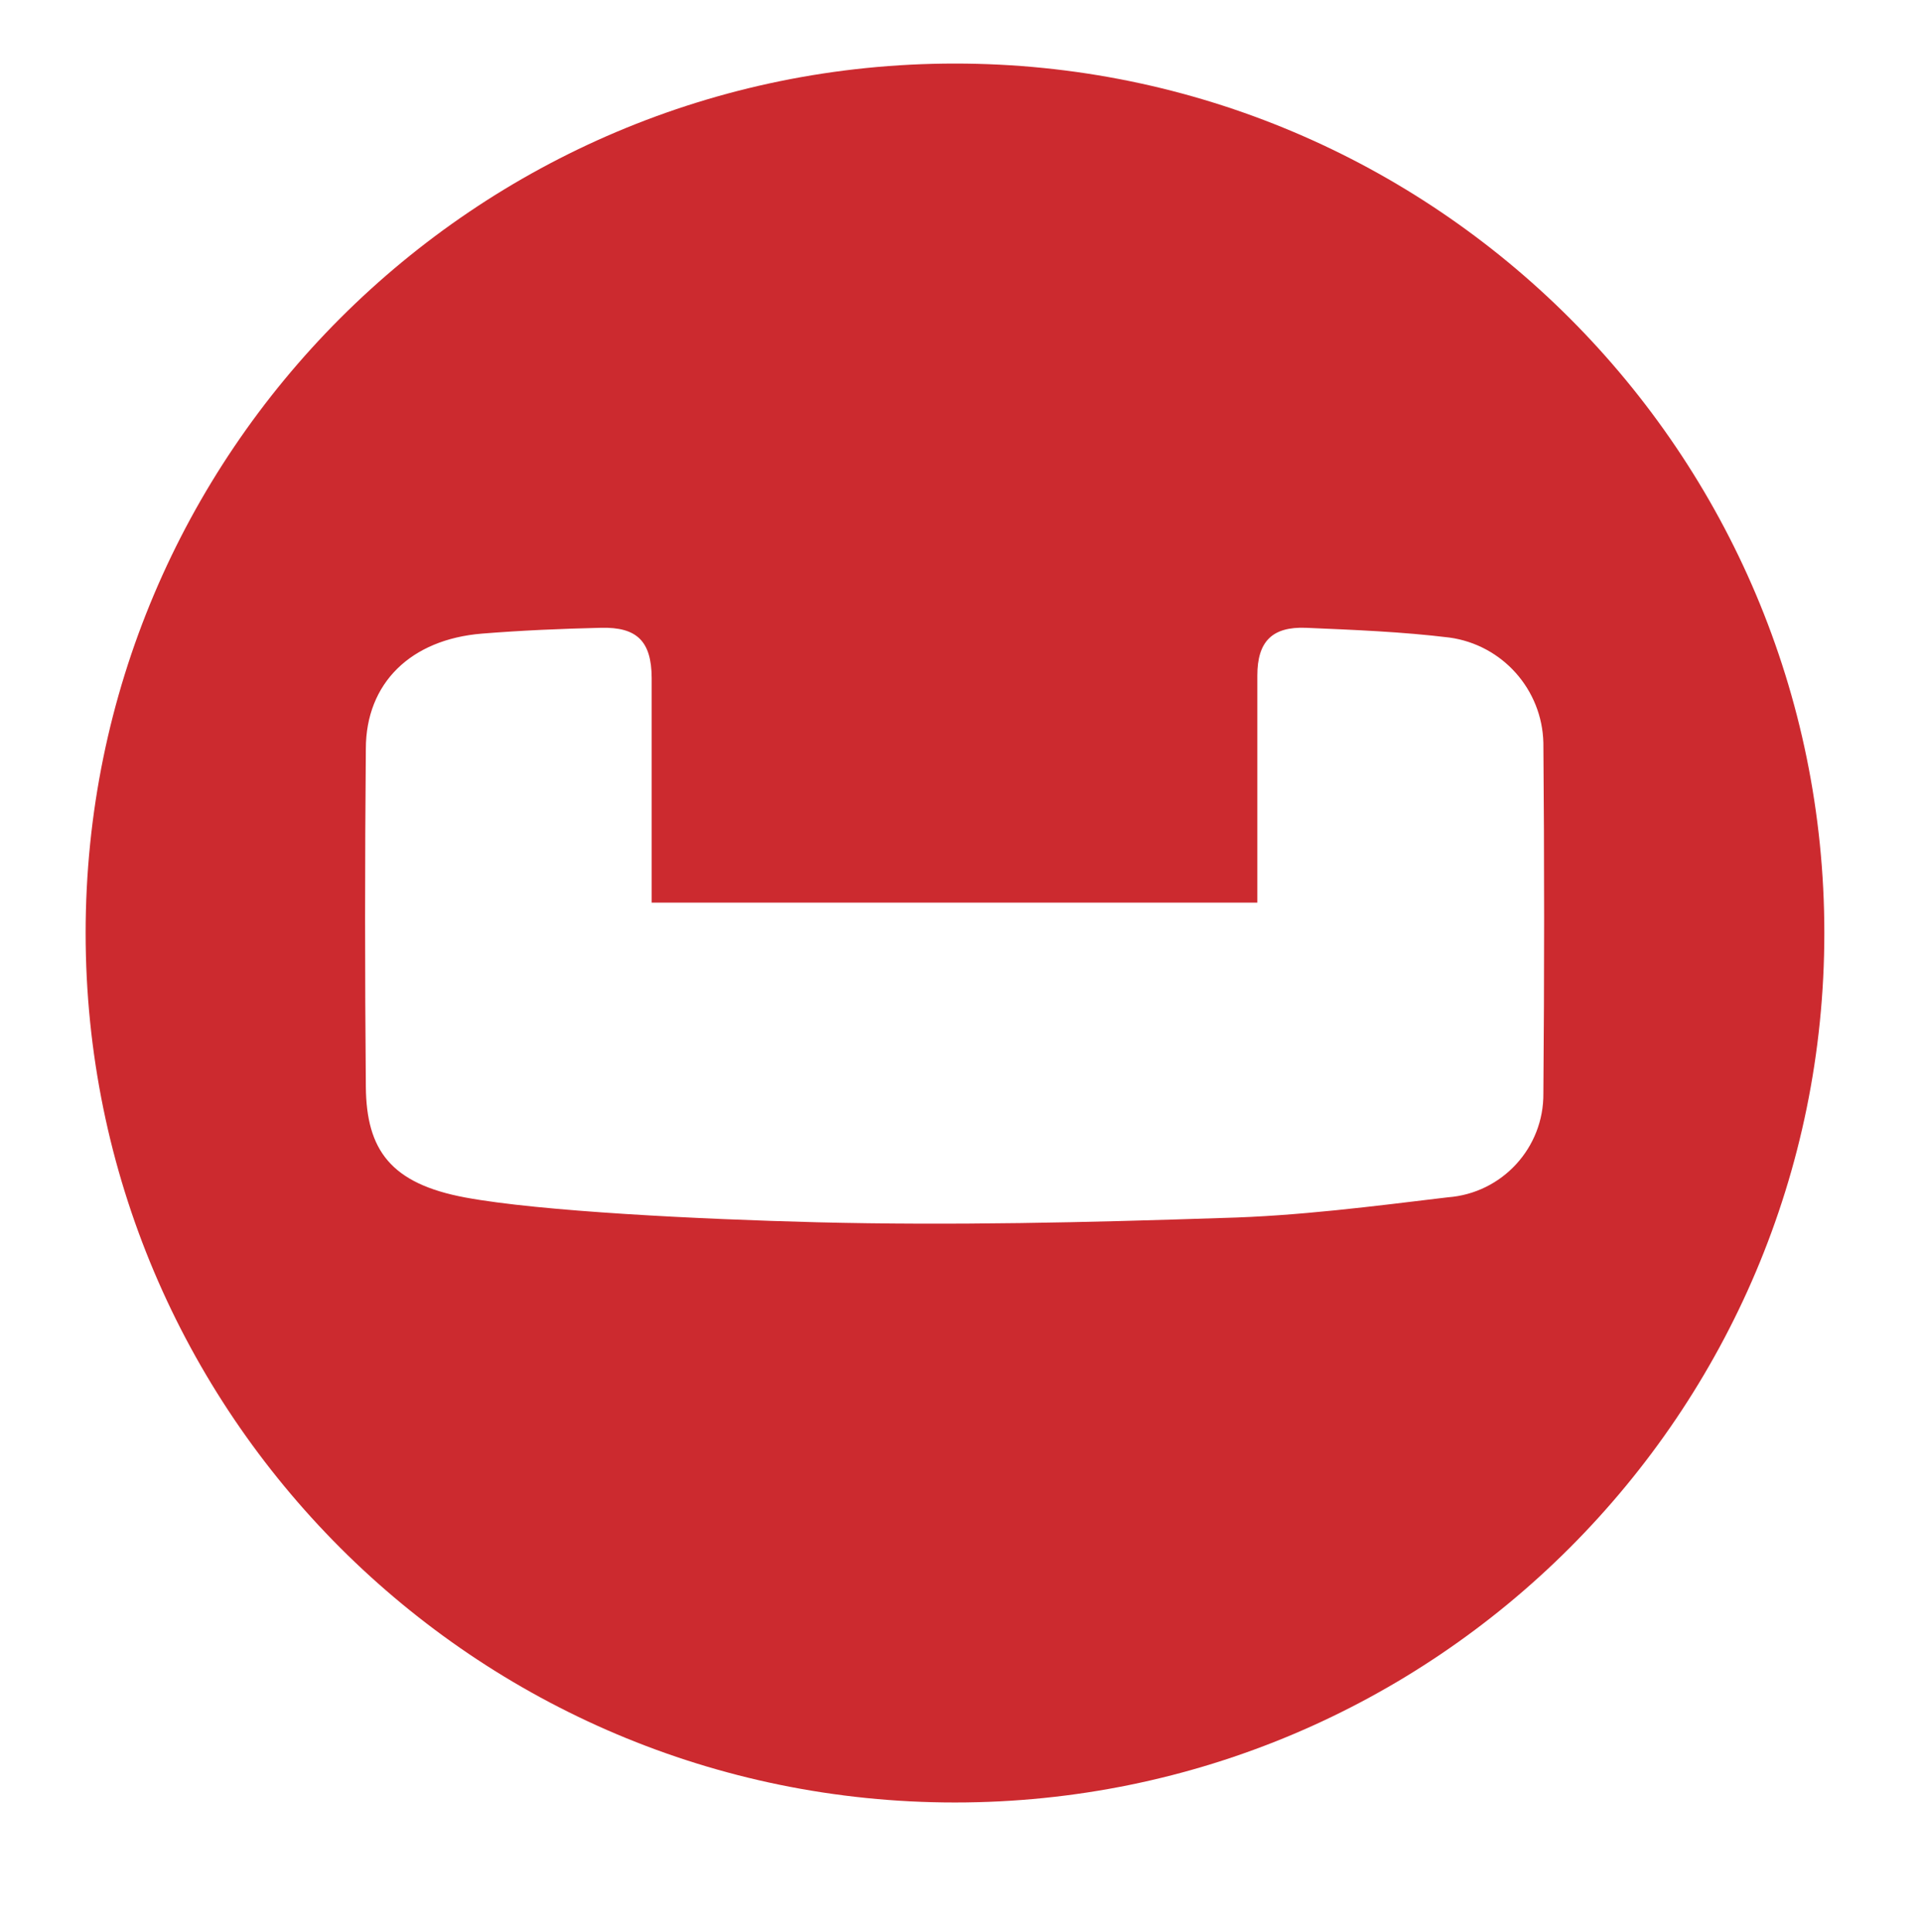 <svg enable-background="new 219.5 311.5 174 175" height="175" viewBox="219.5 311.5 174 175" width="174" xmlns="http://www.w3.org/2000/svg"><path d="m306 317.256c-43.489 0-78.744 35.255-78.744 78.744s35.255 78.744 78.744 78.744 78.744-35.255 78.744-78.744-35.255-78.744-78.744-78.744zm53.295 93.262c.05 4.93-3.737 9.051-8.653 9.418-6.8.816-13.6 1.7-20.4 1.87-12.223.408-24.48.697-36.72.391-10.642-.272-25.109-.986-31.875-2.244s-8.959-4.301-9.01-10.03c-.091-10.2-.091-20.4 0-30.6 0-5.967 4.08-9.911 10.506-10.438 3.587-.289 7.174-.442 10.778-.527 3.281-.085 4.59 1.224 4.607 4.539v17.986 2.363h54.859c0-.663 0-1.343 0-2.006 0-6.188 0-12.376 0-18.564 0-3.06 1.326-4.437 4.403-4.318 4.352.187 8.704.357 13.005.884 4.788.665 8.388 4.704 8.5 9.537.091 10.551.091 21.131 0 31.739z" fill="#cc2a2f"/></svg>